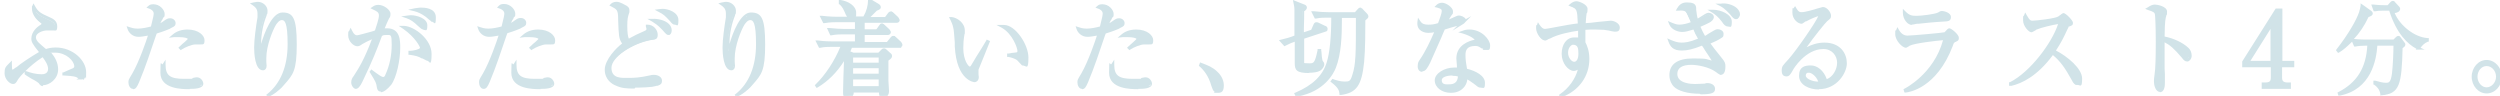 <?xml version="1.0" encoding="UTF-8"?>
<svg id="_レイヤー_2" xmlns="http://www.w3.org/2000/svg" version="1.1" viewBox="0 0 821.4 31.5">
  <!-- Generator: Adobe Illustrator 29.1.0, SVG Export Plug-In . SVG Version: 2.1.0 Build 142)  -->
  <defs>
    <style>
      .st0 {
        fill: #d1e3e8;
      }
    </style>
  </defs>
  <g id="hoto">
    <g>
      <path class="st0" d="M26.9,25.7s-.7-.2-1.5-.6c-1.2-.5-3.3-.6-4.4-.6h0c.5-.3,2.9-1.3,3.3-1.5.4-.2.6-.5.6-1,0-2-2.8-5-6.7-5s-1.8.2-2.2.3c1.2,1.3,2.6,3.3,2.6,5.7s-2.6,4.7-4.5,4.7-.4,0-1.1-.8c-.3-.4-1.4-1-1.6-1.1-1.1-.5-2.1-1.2-2.8-1.7h0c1.4.3,3.2.8,5.1.8s2.6-1.3,2.6-2.3c0-1.8-1.7-3.8-2.2-4.4-4,2.3-8.1,6.8-8.8,7.9-.5.9-.6,1.1-1.1,1.1-.9,0-2.3-1.5-2.3-3s.2-1.8,1.3-2.9c0,1.8.2,2.3.7,2.3s.8-.4,1.6-1c1.2-1,5.2-3.7,7.9-5.1-2.5-3-2.7-3.6-2.7-4.6,0-1.9,1.5-3.2,2.2-3.7.7-.4,1.1-.7,1.1-1s-.5-.7-.8-1c-1.2-.9-2.3-2.4-2.3-3.9s0-.5,0-.7c1.2,2.2,2.3,2.6,5.1,3.9.9.4,2.2,1,2.2,2.4s-.3.9-.8.9-1.7-.2-2-.2c-1.6,0-4.1,1.1-4.1,2.7s1.3,2.4,3.7,4.5c.6-.2,1.7-.6,3.3-.6,5.3,0,9.5,3.9,9.5,7.6s-.4,2-1,2h0Z"/>
      <path class="st0" d="M14.1,28.3c-.6,0-.8-.2-1.4-1-.2-.2-.8-.6-1.5-1-.9-.4-1.7-1-2.4-1.4l-.7-.5v-.8c-1.2,1.2-2.1,2.3-2.3,2.7-.5.9-.8,1.3-1.5,1.3-1.2,0-2.8-1.7-2.8-3.5s.3-2.1,1.5-3.3l.9-.9v1.2c0,1.4.1,1.7.2,1.8.2,0,.7-.5,1.2-.8h.1c1.2-1.1,4.8-3.5,7.4-5-2.2-2.7-2.5-3.4-2.5-4.4,0-2.4,2.1-3.9,2.5-4.2.3-.2.8-.5.9-.7,0,0-.4-.4-.6-.5-1.2-.9-2.6-2.6-2.6-4.4s0-.6.1-.9l.4-.9.5.9c1.1,2,2,2.4,4.9,3.7.9.4,2.4,1.1,2.4,2.9s-.5,1.4-1.3,1.4-.6,0-1.1,0c-.4,0-.8,0-1,0-1.4,0-3.6.9-3.6,2.2s1.2,2.1,3.3,3.9c.6-.2,1.7-.5,3.2-.5,5.7,0,10,4.3,10,8.1s-.1,1.2-.4,1.7h.1s-.2.2-.2.2c-.2.3-.6.5-1,.5h-1.7l.7-.4c-.2,0-.4-.2-.6-.3-1.1-.5-3.2-.5-4.2-.6h-.5v-1h.3c1-.5,3-1.3,3.2-1.4.3-.2.4-.3.4-.6,0-1.8-2.7-4.5-6.2-4.5s-.9,0-1.3.1c1.1,1.3,2.2,3.2,2.2,5.4,0,3.2-2.9,5.2-5,5.2ZM11.2,25.2c.1,0,.3.1.4.2.5.3,1.4.8,1.8,1.2.1.2.5.6.6.6h0c1.7,0,4.1-1.6,4.1-4.2s-1.4-4.2-2.5-5.4l-.4-.4h-.2c0,0-.3-.2-.3-.2-1.6-1.4-2.8-2.4-3.3-3.3.2.6.9,1.5,2.5,3.4l.3.4h0s.3.3.3.3c.7.8,2.3,2.8,2.3,4.8s-1.1,2.8-3.1,2.8-1.7,0-2.5-.2ZM2.9,22.8c-.3.6-.4,1.2-.4,1.4,0,1.3,1.2,2.5,1.8,2.5s.2,0,.6-.8c.7-1.2,4.2-5,7.9-7.5-2.6,1.5-5.9,3.7-6.9,4.6h-.1c-.8.8-1.3,1.1-1.8,1.1-.8,0-1.1-.6-1.2-1.3ZM23.1,24.1c.9,0,1.8.2,2.5.5.6.3,1.1.5,1.4.5.2-.2.4-.7.4-1.4,0-2.8-2.8-5.9-6.6-6.9,2.8,1,4.7,3.3,4.7,5.1s-.3,1.1-.8,1.5c-.2.1-.8.4-1.5.6ZM8.3,23.4h.4c1.3.5,3.1,1,5,1s2.1-1.2,2.1-1.8c0-1.4-1.2-3-1.8-3.8-2.1,1.3-4.2,3.1-5.7,4.6ZM11.7,4.2c.4,1,1.2,1.9,1.9,2.5.4.3,1,.8,1,1.4s-.6,1-1.3,1.4c0,0,0,0,0,0,.8-.3,1.6-.5,2.3-.5s.6,0,1.1,0c.4,0,.8,0,1,0s.3,0,.3-.4c0-1.1-.8-1.5-1.9-2-2.1-.9-3.3-1.5-4.3-2.6Z"/>
    </g>
    <g>
      <path class="st0" d="M56.2,8.5c-2.5,1.2-4.8,2-5.1,2-1.8,5.5-3.6,10.9-5.8,16.2-.7,1.7-1,2-1.6,2s-1-1-1-1.6,0-.6,1.2-2.8c2.3-4.1,4.7-11.1,5.3-12.9,0-.3.1-.3.2-.5-1.3.3-2.6.5-3.9.5s-2.8-1.1-3.1-2.2c.7.2,1.5.5,2.9.5s3.6-.5,4.7-.8c.9-3.3,1-4.1,1-4.7,0-1.4-1.7-2-1.9-2.1.3-.3.6-.5,1.4-.5,1.9,0,3.2,1.7,3.2,2.7s-.1.6-.6,1.4c-.3.6-.6,1.1-1.1,2.6.9-.4,1.6-.7,2.3-1.2,1-.7,1.2-.8,1.8-.8s1.3.6,1.3,1.1,0,.6-1,1.1h0ZM62.3,28.8c-3.5,0-9.1-.4-9.1-4.9s0-1.5.7-2.6c0,4.2,2.2,5.1,6.5,5.1s2.1,0,3-.3c.9-.2,1.1-.2,1.3-.2,1,0,1.6,1,1.6,1.6,0,1.2-2.9,1.2-4,1.2ZM65.6,14.3c-.2,0-1.4-.1-1.6-.1-1.4,0-3.7,1.1-4.6,1.7l-.2-.2c.3-.3,1.5-1.4,1.8-1.6.9-.9,1-1,1-1.3,0-1-3-1-3.4-1-.7,0-1.3,0-1.7,0,1.5-1.3,3.3-1.5,4.5-1.5,3.4,0,5.1,1.8,5.1,3s-.2.9-.9.9Z"/>
      <path class="st0" d="M62.3,29.3c-2.4,0-9.6,0-9.6-5.4s.3-2.1.8-2.9l.9-1.4v1.7c0,3.5,1.5,4.6,6,4.6s2.1,0,3-.3c.9-.2,1.1-.2,1.3-.2,1.3,0,2.1,1.3,2.1,2.1,0,1.7-3.1,1.7-4.5,1.7ZM53.7,23.6c0,.1,0,.2,0,.3,0,3,2.7,4.4,8.6,4.4s3.5-.6,3.5-.7c0-.4-.4-1.1-1.1-1.1s-.3,0-1.2.2c-.9.2-1.6.3-3.1.3-3.4,0-5.8-.6-6.6-3.3ZM43.7,29.2c-1,0-1.5-1.2-1.5-2.1s0-.8,1.3-3c2.3-4,4.6-10.8,5.1-12.4-1.2.2-2.2.4-3.1.4-1.9,0-3.2-1.3-3.6-2.6l-.3-.9.9.3c.6.2,1.4.5,2.8.5s3.2-.4,4.3-.7c.8-3.1.9-3.8.9-4.3,0-.9-1.1-1.5-1.6-1.6l-.8-.3.6-.5c.4-.4.8-.6,1.7-.6,2.2,0,3.7,1.9,3.7,3.2s-.2.7-.6,1.4v.2c-.3.4-.5.7-.8,1.4.4-.2.7-.4,1.1-.7,1-.7,1.3-.9,2.1-.9,1.1,0,1.8.8,1.8,1.6s-.4,1.1-1.3,1.5l-.7.4h0c-1.9.8-3.5,1.3-4.2,1.5l-.3.8c-1.7,5-3.4,10.2-5.5,15.2-.7,1.6-1.1,2.3-2,2.3ZM50,10.3l-.2.8c0,.1,0,.2-.1.3v.2c-.2.3-2.8,8.4-5.4,13-1.2,2-1.2,2.1-1.2,2.5s.3,1.1.5,1.1.4,0,1.1-1.7c2.1-4.9,3.8-10.1,5.5-15.1l.4-1.3h.3c.2-.1,2.6-.9,5-2l.5-.3c.2-.2.2-.3.2-.3,0-.3-.2-.6-.8-.6s-.5,0-1.5.7c-.8.5-1.5.9-2.4,1.3l-1,.4.4-1.1c.6-1.6.8-2.1,1.2-2.7v-.2c.5-.6.5-.8.5-.9,0-.7-1.2-2.2-2.7-2.2s-.2,0-.2,0c.6.4,1.3,1.1,1.3,2.1s0,1.4-1,4.8v.3c0,0-.3,0-.3,0-1.2.3-2.9.8-4.8.8s-1.4,0-1.9-.2c.5.5,1.2.9,2.1.9s2.3-.2,3.8-.5l.8-.2ZM59.4,16.5l-.8-.8.4-.4c.3-.3,1.6-1.5,1.8-1.6l.2-.2c.4-.3.6-.6.7-.7-.1-.3-1.2-.6-2.9-.6s-1.2,0-1.6,0l-1.7.2,1.3-1.1c1.2-1,2.8-1.6,4.8-1.6,3.7,0,5.6,2,5.6,3.5s-.4,1.4-1.4,1.4-.5,0-.9,0c-.3,0-.6,0-.7,0-1.2,0-3.5,1-4.4,1.6l-.3.2ZM58.9,11.3c1.5,0,3.6.3,3.6,1.5s-.2.7-.9,1.4c.8-.3,1.7-.6,2.4-.6s.4,0,.8,0c.3,0,.7,0,.8,0s.4,0,.4-.4c0-.9-1.5-2.5-4.6-2.5s-1.7.1-2.5.4Z"/>
    </g>
    <g>
      <path class="st0" d="M92.6,28.5c-1,1-2.9,2.6-4.4,3v-.2c5.3-4.2,6.8-10.8,6.8-16.8s-.1-8.4-2.4-8.4-2.1,1.4-2.4,1.8c-1.2,2-3.3,7.1-3.3,11.2s.2,2.1.2,2.4-.1,1-.7,1c-1.8,0-2.4-4-2.4-7s.7-7,1.1-9.8c0-.2.1-.8.1-1.3,0-1.8-1.1-2.6-1.8-3.1.3,0,.8-.2,1.4-.2,1.4,0,2.7,1.3,2.7,2.4s-.2,1-.4,1.5c-1,2.4-1.7,5.9-1.7,9.1s0,2.4.3,2.4.2-.2.3-.3c.7-2.8,3.3-11.4,7-11.4s4.2,6.6,4.2,10c0,6.2-1.3,10.3-4.7,13.7h0Z"/>
      <path class="st0" d="M87.9,32l-.4-.9.3-.2c4.4-3.5,6.7-9.1,6.7-16.4s-1-7.9-1.9-7.9-1.6,1.1-1.9,1.5h0c-1.1,1.8-3.2,6.9-3.2,11s0,.7,0,1.2c0,.5.1,1.1.1,1.3,0,.9-.5,1.5-1.2,1.5-2.7,0-2.9-5.8-2.9-7.5,0-2.6.6-6.9,1.1-9.9h0s0-.2,0-.4c0-.3,0-.6,0-.9,0-1.6-.9-2.2-1.6-2.7l-.9-.6,1.2-.3c.3,0,.8-.2,1.4-.2,1.7,0,3.2,1.4,3.2,2.9s-.2,1-.3,1.4v.2c-1.1,2.7-1.8,6-1.8,8.9s0,.3,0,.4c1-3.4,3.5-10.3,7-10.3s4.7,1.8,4.7,10.5-1.2,9.9-4.1,13.2h0l-.8.9c-.4.4-2.8,2.7-4.6,3.1h-.4ZM92.6,5.6c2,0,2.9,3,2.9,8.9s-1.6,11.2-4.7,14.9c.1-.1.3-.2.4-.4h0l.9-.9c3.3-3.3,4.6-7.1,4.6-13.3s-.5-9.5-3.7-9.5-1,.2-1.5.6c.3-.2.7-.3,1.1-.3ZM84.6,1.6c.6.6,1.1,1.4,1.1,2.8s0,.7,0,1c0,.1,0,.2,0,.3-.3,1.8-1.1,7-1.1,9.8s.8,6.5,1.9,6.5.2-.3.2-.5,0-.7,0-1.2c0-.5-.1-1.1-.1-1.3,0-1.7.3-3.6.8-5.3-.3.9-.6,1.8-.7,2.6,0,.5-.3.7-.7.7-.6,0-.8-.6-.8-2.9s.7-6.4,1.8-9.2v-.2c.2-.4.3-.7.3-1.1,0-.9-1-1.9-2.2-1.9s-.2,0-.2,0Z"/>
    </g>
    <g>
      <path class="st0" d="M128.2,27.4c-.8,1.1-2.1,2.2-3,2.2s-.8-.5-.9-1.1c-.2-1.4-.3-1.7-2.3-4.9h0c2.7,1.9,3.3,2.2,3.8,2.2s1-.4,1.2-1c1.5-3.1,2.2-6.6,2.2-10.1s0-3.7-2.1-3.7-1.4.2-2,.3c-1.8,4.7-3,7.8-6.5,15.2-.4.9-1.1,2.2-1.8,2.2s-1-.8-1-1.6.3-1.3.7-1.9c2-3.1,3.7-5.8,6.5-13.3-1.2.5-3.2,1.4-4.3,2.2-.5.3-.8.6-1.3.6-.9,0-2.5-1.4-2.5-3.1s.2-1,.4-1.4c.6,1.2,1.2,1.8,2.1,1.8s5.3-1.4,6.3-1.7c.5-1.4,1.4-4.1,1.4-5.3s-1.8-2.2-2.2-2.4c.4-.2.7-.5,1.6-.5,1.6,0,3.5,1.6,3.5,2.4s-.3,1-.5,1.4c-.7,1.4-1.2,2.6-1.8,4,.6-.1,1.1-.2,1.7-.2,3.6,0,3.8,3.2,3.8,5.9,0,4-1.2,9.7-2.9,11.9h0ZM140.6,19.5c-.3,0-1.5-.7-1.7-.9-1.3-.6-2.1-.9-4.2-1.2v-.3c.5,0,3.8-.3,3.8-1.5s-1.4-3.7-5.8-6.6c3.1.1,8.6,4.1,8.6,8.6s0,1.8-.8,1.8ZM139.1,9.2c-.3,0-.7-.4-1.5-1.1-1.2-1.1-2.4-2.1-3.8-2.5.4,0,.7-.1,1.2-.1,1.6,0,4.9.8,4.9,2.8s-.3,1-.8,1ZM142.1,6.5c-.4,0-1.8-1.4-2.1-1.6-1.1-.8-2.3-1.5-3.6-1.8.5,0,1.1-.2,1.9-.2s4.4.1,4.4,2.7-.2,1-.7,1h0Z"/>
      <path class="st0" d="M125.2,30.1c-1.2,0-1.3-1-1.4-1.5-.2-1.3-.2-1.5-2.2-4.7l-.2-.3.6-.8.4.3c2.4,1.8,3.1,2.2,3.5,2.2s.6-.4.7-.7c1.4-3,2.1-6.4,2.1-9.9s-.3-3.2-1.6-3.2-1.1.1-1.6.3c-1.8,4.8-3,7.9-6.4,15-.8,1.7-1.5,2.4-2.2,2.4s-1.5-1.1-1.5-2.1.4-1.6.8-2.1c1.8-2.8,3.4-5.3,6-12.1-1,.4-2.3,1.1-3.2,1.6-.5.4-1,.7-1.6.7-1.2,0-3-1.6-3-3.6s.2-1,.3-1.4l.5-1.1.5,1c.6,1.3,1.2,1.5,1.6,1.5s3.2-.8,4.7-1.2c.5-.1.9-.3,1.2-.4.4-1.2,1.3-3.8,1.3-4.9s-.7-1.4-2-2l-.8-.4.9-.6c.3-.2.8-.5,1.7-.5,1.9,0,4,1.7,4,2.9s-.3,1.2-.5,1.6c-.5,1.1-1,2.1-1.4,3.2.3,0,.6,0,.8,0,4.3,0,4.3,4.1,4.3,6.4,0,4-1.2,9.8-3,12.2l-.2.2c-.9,1.1-2.2,2.2-3.2,2.2ZM123.5,25.1c1,1.6,1.1,2.1,1.2,3.2.1.7.2.7.4.7.6,0,1.7-.9,2.6-2l.2-.2c1.6-2.3,2.7-7.7,2.7-11.4s-.2-5.4-3.3-5.4-1,0-1.5.2l-.9.2.4-1c.6-1.4,1.1-2.6,1.8-4,.2-.3.4-.8.4-1.2s-1.6-1.9-3-1.9-.3,0-.5,0c1.1.7,1.7,1.5,1.7,2.4s-.8,3.5-1.4,5.5v.3c0,0-.3,0-.3,0-.3,0-.8.2-1.5.4-2.5.7-4.4,1.3-5,1.3s-1.4-.3-1.9-1.1c0,0,0,.1,0,.2,0,1.5,1.5,2.6,2,2.6s.5-.2,1-.5c1.3-.9,3.7-1.9,4.5-2.2l1.1-.4-.4,1.1c-2.9,7.7-4.6,10.3-6.5,13.4-.4.6-.6,1-.6,1.6s.3,1.1.5,1.1.6-.3,1.3-1.9c3.5-7.5,4.8-10.7,6.4-15.2v-.2c0,0,.3,0,.3,0,.7-.2,1.4-.3,2.1-.3,2.6,0,2.6,2.8,2.6,4.2,0,3.7-.7,7.2-2.2,10.3-.3.8-.9,1.3-1.6,1.3s-1-.2-2.4-1.1ZM140.6,20c-.3,0-.7-.2-1.8-.8h-.2c-1.2-.7-2-.9-4-1.2h-.4v-1.3h.5c1,0,3.3-.5,3.3-1,0-.3-1.5-3.4-5.5-6.2l-1.5-1h1.8c3.5.2,9,4.5,9,9.2s-.8,2.3-1.3,2.3ZM140.6,19v.5-.5s0,0,0,0ZM137,17.3c.8.2,1.4.5,2.2.8h.2c.8.6,1.1.8,1.3.8,0,0,.2-.4.2-1.3,0-3.2-3-6.3-5.8-7.5,2.9,2.6,4,5.1,4,5.5,0,.9-1,1.4-2.1,1.7ZM139.1,9.7c-.5,0-.9-.4-1.8-1.2-1.3-1.3-2.5-2.1-3.7-2.5l-1.8-.6,2.1-.3c.3,0,.6-.1,1.1-.1,1.9,0,5.4,1,5.4,3.3s-.5,1.5-1.3,1.5ZM135.7,5.9c.7.5,1.5,1.1,2.2,1.8.5.5,1,.9,1.2,1,.2,0,.3-.4.3-.5,0-1.3-2.1-2-3.7-2.2ZM142.1,7.1h-.5v-.2c-.4-.2-.8-.6-1.5-1.2-.2-.1-.3-.3-.4-.3-1.1-.8-2.3-1.4-3.5-1.7l-2.1-.5,2.3-.5c.5,0,1-.2,1.9-.2s4.9,0,4.9,3.2-.5,1.5-1.2,1.5ZM138.5,3.4c.6.3,1.2.7,1.8,1.1,0,0,.2.2.4.4.3.3,1.1,1,1.4,1.1,0,0,.1-.3.1-.4,0-1.9-2.9-2.2-3.7-2.2Z"/>
    </g>
    <g>
      <path class="st0" d="M171.4,8.5c-2.5,1.2-4.8,2-5.1,2-1.8,5.5-3.6,10.9-5.8,16.2-.7,1.7-1,2-1.6,2s-1-1-1-1.6,0-.6,1.2-2.8c2.3-4.1,4.7-11.1,5.3-12.9,0-.3.1-.3.2-.5-1.3.3-2.6.5-3.9.5s-2.8-1.1-3.1-2.2c.7.2,1.5.5,2.9.5s3.6-.5,4.7-.8c.9-3.3,1-4.1,1-4.7,0-1.4-1.7-2-1.9-2.1.3-.3.6-.5,1.4-.5,1.9,0,3.2,1.7,3.2,2.7s-.1.6-.6,1.4c-.3.6-.6,1.1-1.1,2.6.9-.4,1.6-.7,2.3-1.2,1-.7,1.2-.8,1.8-.8s1.3.6,1.3,1.1,0,.6-1,1.1h0ZM177.6,28.8c-3.5,0-9.1-.4-9.1-4.9s0-1.5.7-2.6c0,4.2,2.2,5.1,6.5,5.1s2.1,0,3-.3c.9-.2,1.1-.2,1.3-.2,1,0,1.6,1,1.6,1.6,0,1.2-2.9,1.2-4,1.2ZM180.9,14.3c-.2,0-1.4-.1-1.6-.1-1.4,0-3.7,1.1-4.6,1.7l-.2-.2c.3-.3,1.5-1.4,1.8-1.6.9-.9,1-1,1-1.3,0-1-3-1-3.4-1-.7,0-1.3,0-1.7,0,1.5-1.3,3.3-1.5,4.5-1.5,3.4,0,5.1,1.8,5.1,3s-.2.9-.9.9Z"/>
      <path class="st0" d="M177.6,29.3c-2.4,0-9.6,0-9.6-5.4s.3-2.1.8-2.9l.9-1.4v1.7c0,3.5,1.5,4.6,6,4.6s2.1,0,3-.3c.9-.2,1.1-.2,1.3-.2,1.3,0,2.1,1.3,2.1,2.1,0,1.7-3.1,1.7-4.5,1.7ZM169,23.6c0,.1,0,.2,0,.3,0,3,2.7,4.4,8.6,4.4s3.5-.6,3.5-.7c0-.4-.4-1.1-1.1-1.1s-.3,0-1.2.2c-.9.2-1.6.3-3.1.3-3.4,0-5.8-.6-6.6-3.3ZM158.9,29.2c-1,0-1.5-1.2-1.5-2.1s0-.8,1.3-3c2.3-4,4.6-10.8,5.1-12.4-1.2.2-2.2.4-3.1.4-1.9,0-3.2-1.3-3.6-2.6l-.3-.9.9.3c.6.2,1.4.5,2.8.5s3.2-.4,4.3-.7c.8-3.1.9-3.8.9-4.3,0-.9-1.1-1.5-1.6-1.6l-.8-.3.6-.6c.4-.4.8-.6,1.7-.6,2.2,0,3.7,1.9,3.7,3.2s-.2.7-.6,1.4v.2c-.3.4-.5.7-.8,1.4.4-.2.7-.4,1.1-.7,1-.7,1.3-.9,2.1-.9,1.1,0,1.8.8,1.8,1.6s-.4,1.1-1.3,1.5l-.7.4h0c-1.9.8-3.5,1.3-4.2,1.5l-.3.8c-1.7,5-3.4,10.2-5.5,15.2-.7,1.6-1.1,2.3-2,2.3ZM165.2,10.3l-.2.8c0,.1,0,.2-.1.3v.2c-.2.3-2.8,8.4-5.4,13-1.2,2-1.2,2.1-1.2,2.5s.3,1.1.5,1.1.4,0,1.1-1.7c2.1-4.9,3.8-10.1,5.5-15.1l.4-1.3h.3c.2-.1,2.6-.9,5-2l.5-.3c.2-.2.2-.3.2-.3,0-.3-.2-.6-.8-.6s-.5,0-1.5.7c-.7.5-1.5.9-2.4,1.3l-1,.4.4-1.1c.6-1.6.8-2.1,1.2-2.7v-.2c.5-.6.5-.8.5-.9,0-.7-1.2-2.2-2.7-2.2s-.2,0-.2,0c.6.4,1.3,1.1,1.3,2.1s0,1.4-1,4.8v.3c0,0-.3,0-.3,0-1.2.3-2.9.8-4.8.8s-1.4,0-1.9-.2c.5.5,1.2.9,2.1.9s2.3-.2,3.8-.5l.8-.2ZM174.6,16.5l-.8-.8.4-.4c.3-.3,1.6-1.5,1.8-1.6l.2-.2c.4-.3.6-.6.7-.7-.1-.3-1.2-.6-2.9-.6s-1.2,0-1.6,0l-1.7.2,1.3-1.1c1.2-1,2.8-1.6,4.8-1.6,3.7,0,5.6,2,5.6,3.5s-.4,1.4-1.4,1.4-.5,0-.9,0c-.3,0-.6,0-.7,0-1.2,0-3.5,1-4.4,1.6l-.3.2ZM174.2,11.3c1.5,0,3.6.3,3.6,1.5s-.2.7-.9,1.4c.8-.3,1.7-.6,2.4-.6s.4,0,.8,0c.3,0,.7,0,.8,0s.4,0,.4-.4c0-.9-1.5-2.5-4.6-2.5s-1.7.1-2.5.4Z"/>
    </g>
    <g>
      <path class="st0" d="M215.7,28c-1.3.6-6,.6-7.2.6-2.7,0-4.3-.2-6-.9-1.5-.6-3.3-2.1-3.3-4.7,0-4.2,4.1-7.2,5.9-8.5-1.3-1.8-1.3-2.4-1.5-8,0-3.5-.6-3.7-2.5-4.7.4-.4,1.1-.6,1.7-.6s2.2.8,2.9,1.3c.6.4.7.6.7,1.1s0,.7-.1.8c-.4,1.2-.6,1.9-.6,4.3s.4,4.2.8,5c2.4-1.4,3.2-1.8,5.9-2.9.4-.2.6-.4.6-.8s-.2-.7-.2-1c1.8,0,2.9,1.5,2.9,2.8s-.2,1-2,1.3c-5.6,1-13.2,5.5-13.2,9.6s4.2,3.8,6,3.8,3.9-.1,7.1-.8c.8-.2,1-.2,1.4-.2.9,0,2.1.4,2.1,1.4s-.4.8-1,1.2h0ZM219.7,11c-.4,0-.6-.2-2-1.7s-2.4-2.1-3.3-2.6c2,0,5.8.9,5.8,3.3s-.2,1-.6,1h0ZM221.7,7.6c-.3,0-.4,0-1.4-1.1-1.6-1.7-2-2.1-3.7-3,.4,0,.7,0,1.1,0,1.6,0,4.7,1,4.7,3.2s-.3,1-.7,1Z"/>
      <path class="st0" d="M208.5,29.1c-2.7,0-4.3-.1-6.2-1-1.1-.4-3.6-1.9-3.6-5.2s3.9-7.3,5.7-8.6c-1.1-1.6-1.1-2.6-1.3-7.7v-.2c0-3.2-.4-3.3-2.3-4.3l-.6-.3.5-.5c.7-.7,1.6-.7,2-.7,1,0,2.6,1,3.2,1.3.7.5.9.8.9,1.5s0,.7-.1.9c-.4,1.2-.6,1.9-.6,4.2s.2,3.5.5,4.2c2-1.1,2.8-1.5,5.1-2.5l.4-.2c.2-.1.3-.2.3-.4s0-.3-.1-.5c0-.1,0-.2-.1-.4v-.6c-.1,0,.5,0,.5,0,2.1,0,3.4,1.8,3.4,3.3s-.6,1.5-2.4,1.8c-5.8,1.1-12.8,5.5-12.8,9.1s3.4,3.3,5.5,3.3,3.9-.1,7-.8c.7-.2,1-.2,1.5-.2,1.3,0,2.6.7,2.6,1.9s-.6,1.3-1.3,1.6h-.2c-1.6.7-6.7.7-7.3.7ZM202.1,1.8c1.5.8,1.9,1.6,2,4.7v.2c.1,5.5.1,5.9,1.4,7.5l.3.4-.4.3c-1.4,1-5.6,4-5.6,8.1s1.9,3.8,3,4.2c1.7.8,3.2.9,5.8.9s6-.2,7-.6h.1c.6-.4.6-.5.6-.7,0-.6-.9-.9-1.6-.9s-.5,0-1.3.2c-3.2.7-6.5.8-7.2.8-4.1,0-6.5-1.6-6.5-4.3,0-4.6,8.2-9.1,13.6-10.1q1.6-.3,1.6-.8c0-.9-.6-1.8-1.7-2.2,0,.1,0,.2,0,.3,0,.8-.5,1.1-.9,1.3l-.4.2c-2.4,1.1-3.2,1.4-5.5,2.8l-.5.3-.2-.5c-.3-.7-.8-2-.8-5.2s.2-3.3.6-4.5c0-.1.1-.4.1-.7s0-.4-.5-.7c-.7-.5-2-1.2-2.6-1.2s-.4,0-.6,0ZM219.7,11.5h0c-.6,0-.8-.2-2.1-1.7l-.2-.2c-1.3-1.4-2.2-1.9-3.1-2.5l-1.6-.9h1.7c1.4-.1,4,.3,5.4,1.7.6.6.9,1.3.9,2.1s-.4,1.5-1.1,1.5h0ZM216.5,7.4c.5.4,1,.9,1.7,1.6l.2.2c1.1,1.2,1.2,1.3,1.4,1.3,0,0,.1-.2.1-.5,0-.5-.2-.9-.6-1.3-.7-.6-1.7-1-2.7-1.3ZM221.7,8.1c-.5,0-.8-.2-1.7-1.3-1.6-1.7-2-2.1-3.6-2.9l-1.3-.7,1.5-.2c.4,0,.7-.1,1.1-.1,1.8,0,5.2,1.1,5.2,3.7s-.5,1.5-1.2,1.5ZM218.4,3.9c.7.5,1.3,1.1,2.3,2.2.3.3.8.9,1,.9h0c0,0,.2-.2.2-.5,0-1.5-2-2.4-3.5-2.6Z"/>
    </g>
    <g>
      <path class="st0" d="M246.5,28.5c-1,1-2.9,2.6-4.4,3v-.2c5.3-4.2,6.8-10.8,6.8-16.8s-.1-8.4-2.4-8.4-2.1,1.4-2.4,1.8c-1.2,2-3.3,7.1-3.3,11.2s.2,2.1.2,2.4-.1,1-.7,1c-1.8,0-2.4-4-2.4-7s.7-7,1.1-9.8c0-.2.1-.8.1-1.3,0-1.8-1.1-2.6-1.8-3.1.3,0,.8-.2,1.4-.2,1.4,0,2.7,1.3,2.7,2.4s-.2,1-.4,1.5c-1,2.4-1.7,5.9-1.7,9.1s0,2.4.3,2.4.2-.2.3-.3c.7-2.8,3.3-11.4,7-11.4s4.2,6.6,4.2,10c0,6.2-1.3,10.3-4.7,13.7h0Z"/>
      <path class="st0" d="M241.8,32l-.4-.9.3-.2c4.4-3.5,6.7-9.1,6.7-16.4s-1-7.9-1.9-7.9-1.6,1.1-1.9,1.5h0c-1.1,1.8-3.2,6.9-3.2,11s0,.7,0,1.2c0,.5.1,1.1.1,1.3,0,.9-.5,1.5-1.2,1.5-2.7,0-2.9-5.8-2.9-7.5,0-2.6.6-6.9,1.1-9.9h0s0-.2,0-.4c0-.3,0-.6,0-.9,0-1.6-.9-2.2-1.6-2.7l-.9-.6,1.2-.3c.3,0,.8-.2,1.4-.2,1.7,0,3.2,1.4,3.2,2.9s-.2,1-.3,1.4v.2c-1.1,2.7-1.8,6-1.8,8.9s0,.3,0,.4c1-3.4,3.5-10.3,7-10.3s4.7,1.8,4.7,10.5-1.2,9.9-4.1,13.2h0l-.8.9c-.4.4-2.8,2.7-4.6,3.1h-.4ZM246.5,5.6c2,0,2.9,3,2.9,8.9s-1.6,11.2-4.7,14.9c.1-.1.3-.2.4-.4h0l.9-.9c3.3-3.3,4.6-7.1,4.6-13.3s-.5-9.5-3.7-9.5-1,.2-1.5.6c.3-.2.7-.3,1.1-.3ZM238.5,1.6c.6.6,1.1,1.4,1.1,2.8s0,.7,0,1c0,.1,0,.2,0,.3-.5,3.1-1.1,7.3-1.1,9.8,0,3.8.8,6.5,1.9,6.5s.2-.4.2-.5c0-.2,0-.7,0-1.2,0-.5-.1-1.1-.1-1.3,0-1.7.3-3.6.8-5.3-.3.9-.6,1.8-.7,2.6,0,.5-.3.7-.7.7-.6,0-.8-.6-.8-2.9s.7-6.4,1.8-9.2v-.2c.2-.4.3-.7.3-1.1,0-.9-1-1.9-2.2-1.9s-.2,0-.2,0Z"/>
    </g>
    <g>
      <path class="st0" d="M295.4,14.9h-15.9c-.2.5-.4,1-.9,2l1.6.7h8.5l.9-1c.2-.2.4-.4.6-.4s.3,0,.6.3l1.2,1c.2.2.4.4.4.6,0,.3-.4.7-1.2,1.2v5.1c0,1.7.2,5,.2,5.2,0,1.2-.6,1.7-1.5,1.7s-.8-.6-.8-1.7h-9.4c0,.6.1,1.8-1.6,1.8s-.7-.2-.7-.7.4-10.4.3-12.3c-2.4,4.1-5.5,7.6-9.3,9.9v-.2c3.1-3.2,6.4-8,8.4-13.2h-3.8c-.8,0-2.2,0-3.6.3l-.6-1.4c2.1.2,4.3.2,4.7.2h7.9v-3.3h-4.7c-.6,0-2.1,0-3.6.3l-.6-1.4c1.9.2,3.8.2,4.7.2h4.2v-3.2h-7c-.4,0-2.1,0-3.6.3l-.6-1.4c2.1.2,4.2.2,4.7.2h9.1c1.1-1.8,1.7-3.8,1.8-5.9l2.8,1.7c.3.2.5.3.5.6s-.3.4-1.1.6c-.5.5-2.1,2.1-3.2,3h6.4l1.1-1.5c.2-.2.3-.4.5-.4s.3,0,.6.3l1.6,1.5s.3.4.3.5c0,.3-.3.4-.5.4h-11v3.2h4.5l1.1-1.5c.2-.3.3-.4.5-.4s.5.3.6.3l1.6,1.5c.3.3.3.4.3.5,0,.3-.3.4-.5.4h-8.1v3.3h8.1l1.3-1.6c.2-.2.3-.4.5-.4.2,0,.3,0,.6.4l1.6,1.5s.3.3.3.5c0,.3-.3.4-.5.4v.2ZM279.5,5.5c-.8,0-1-.4-1.6-2-.7-1.8-1.5-2.4-1.9-2.7v-.3c2.4.3,4.7,1.7,4.7,3.6s-.7,1.4-1.2,1.4ZM289.1,18.4h-9.4v2.7h9.4v-2.7ZM289.1,21.9h-9.4v2.8h9.4v-2.8ZM289.1,25.6h-9.4v3.2h9.4v-3.2Z"/>
      <path class="st0" d="M278.2,31.9c-.8,0-1.2-.4-1.2-1.2s0-.3,0-.9c0-1.9.2-6.9.3-9.7-2.4,3.8-5.3,6.6-8.6,8.6l-.4.2-.6-.9.3-.3c3.2-3.1,6.2-7.7,8.1-12.3h-3.1c-.8,0-2.2,0-3.5.3h-.4c0,0-1.2-2.4-1.2-2.4h.9c2,.3,4.2.3,4.7.3h7.4v-2.3h-4.2c-.6,0-2.1,0-3.5.3h-.4c0,0-1.1-2.4-1.1-2.4h.8c1.8.2,3.7.3,4.7.3h3.7v-2.2h-6.5c-1.7,0-2.9.2-3.5.3h-.4c0,0-1.2-2.4-1.2-2.4h.9c2.3.3,4.7.3,4.7.3h3.4c-.3-.4-.5-.9-.8-1.6-.7-1.7-1.5-2.3-1.7-2.5h-.2V0h.6c2.5.4,5.1,1.9,5.1,4.2s-.1.9-.3,1.2h2.7c1-1.7,1.5-3.6,1.5-5.4v-.8s3.5,2.1,3.5,2.1c.3.2.7.5.7,1.1s-.7.9-1.3,1.1c-.4.4-1.3,1.3-2.1,2.1h4.8l.9-1.2c.2-.3.5-.6.9-.6s.6.2.9.4l1.6,1.5c.3.4.5.7.5.9,0,.4-.3.9-1,.9h-10.5v2.2h3.8l1-1.4c.2-.3.4-.6.8-.6s.8.4.9.5l1.6,1.5c.3.3.5.6.5.9s-.3.9-1,.9h-7.6v2.3h7.3l1.3-1.6c.2-.2.4-.4.7-.4s.6.2.9.4l1.7,1.6c.2.2.5.6.5.9s-.1.6-.4.7v.3c0,0-16.2,0-16.2,0-.1.3-.3.7-.5,1.2l1,.4h8.2l.8-.8c.3-.3.5-.6,1-.6s.5.1.9.4l1.2,1.1c.3.2.6.5.6,1s-.3.9-1.2,1.5v6.6c.1,2,.2,3.3.2,3.4,0,1.3-.7,2.2-2,2.2s-.7-.1-.9-.3c-.3-.3-.4-.8-.4-1.4h-8.3c0,.4-.1.8-.4,1.2-.4.4-.9.6-1.7.6ZM278,30.8s0,0,.2,0c.3,0,.8,0,1-.3.2-.2.2-.6.1-1v-.3c0,0,0-11.5,0-11.5h.4l-1.4-.6v1c.1,1.5,0,7.3-.2,11.5,0,.5,0,.8,0,.8,0,.1,0,.2,0,.2h0ZM289.8,30.7s0,0,.2,0c.5,0,1-.1,1-1.2s0-1.8-.1-3.4v-1.8c0,0,0-5.4,0-5.4h.2c.7-.6.9-.9,1-.9h0s0,0-.2-.2l-1.2-1c0,0-.3-.2-.3-.2,0,0-.1.1-.2.2l-1,1h.6v11.2h0v.6c0,.4,0,.9,0,1h0ZM280.3,28.3h8.4v-2.2h-8.4v2.2ZM277.5,14.5l-.2.5c-1.5,3.8-3.7,7.7-6.2,10.8,2.4-2,4.5-4.6,6.3-7.7l.5-.9h0s.2-.5.2-.5c.4-.7.6-1.2.7-1.6l.2-.5h-1.6ZM280.3,24.2h8.4v-1.8h-8.4v1.8ZM280.3,20.6h8.4v-1.7h-8.4v1.7ZM269.6,14.4v.2c.5,0,.8-.1,1.2-.1-.4,0-.8,0-1.2,0ZM291.8,14.4h3v-.2s.4,0,.4,0c0,0,0,0,0,0l-1.6-1.5c0,0-.1-.1-.2-.2,0,0,0,0,0,0,0,0-.1.1-.2.2l-1.4,1.7ZM281.9,14.4h1.1V6.3h-1.1v8.1ZM273.2,10.2v.2c.5,0,.9-.1,1.3-.1-.4,0-.8,0-1.3,0ZM288.4,10.1h3s0,0,0,0l-1.6-1.5s-.1-.1-.2-.1c0,0,0,0,0,.1l-1.1,1.6ZM270.9,6.2v.2c.4,0,.8-.1,1.3-.1-.4,0-.8,0-1.3,0ZM291.3,6.1h3s0,0,0,0l-1.6-1.4s-.1,0-.2-.1c0,0,0,0-.1.2l-1.1,1.5ZM277.2,1.3c.4.5.8,1.1,1.2,2.1.7,1.6.8,1.7,1.2,1.7s.7-.2.7-.9c0-1.3-1.4-2.3-3-2.8ZM286.1.7c-.1,1.4-.5,2.8-1.1,4.1,1-.9,2.1-2,2.5-2.4h.1c0-.1.2-.2.2-.2.3,0,.5-.1.6-.2,0,0-.1,0-.2-.1l-2.1-1.2Z"/>
    </g>
    <g>
      <path class="st0" d="M321,23.1c0,.2,0,.3,0,.4,0,.3.2,1.6.2,1.8,0,.9-.5,1.2-1,1.2-1.1,0-5.5-1.7-6-11.3-.2-3.3-.3-5.5-.5-6.2-.3-1.2-.8-2.1-1.1-2.8,1.6,0,3.9,1.6,3.9,3.8s0,.4-.1,1.1c-.2,1.3-.4,2.9-.4,4.7,0,4.2,1.9,6.6,2.7,6.6s.7-.4.7-.6c1.4-2.3,3.7-5.9,5-8.1h.2c-.4,1.1-3.6,9.1-3.7,9.4h0ZM336.3,21c-.4,0-.5-.1-1.7-1.4-.8-.8-2.5-1.2-3.3-1.4v-.2c.4,0,2.5-.3,2.7-.3.4,0,.7-.4.7-.9,0-1.1-1.6-6-5.4-8.1.2,0,.3,0,.5,0,3.4,0,7.5,6.2,7.5,10.2s-.6,2.2-1.1,2.2h0Z"/>
      <path class="st0" d="M320.2,27c0,0-5.9-.3-6.5-11.8v-1.3c-.2-2.4-.3-4.2-.5-4.8-.2-1.1-.6-1.8-.9-2.5l-.5-1h.9c1.8.2,4.3,1.9,4.3,4.4s0,.5-.1,1.2c-.3,1.7-.4,3.2-.4,4.6,0,4,1.7,6.1,2.2,6.1,0,0,.2-.2.3-.3.5-.9,1.2-1.9,1.8-3,1.2-1.9,2.4-3.8,3.2-5.2l.2-.4,1.1.5-.2.5c-.4,1.1-3,7.4-3.6,8.9v.2c0,.1,0,.3,0,.3,0,.2,0,.6,0,.9,0,.5.1.8.1,1,0,1.2-.8,1.7-1.5,1.7ZM313.6,6.9c.2.5.5,1.2.7,2,.2.6.3,2.3.4,5v1.3c.6,9,4.5,10.8,5.6,10.8s.5,0,.5-.7c0-.1,0-.5-.1-.8,0-.3,0-.5,0-.7h-.2c0,0,.2-.8.2-.8,0-.3,1-2.8,2-5.1-.3.4-.5.9-.8,1.3-.7,1-1.3,2.1-1.8,2.9,0,.2-.5.8-1.2.8-1.3,0-3.2-2.8-3.2-7.1s.1-3.1.4-4.8c.1-.7.1-.8.1-1,0-1.5-1.2-2.6-2.5-3.1ZM336.3,21.5h-.5c-.3-.3-.7-.7-1.5-1.6-.7-.7-2.4-1.1-3-1.2h-.4v-1.1h.4c.2,0,.6-.1,1.1-.2.6,0,1.4-.2,1.6-.2.2,0,.3-.2.3-.4,0-1-1.6-5.7-5.2-7.7l-1.7-.9h2c0,0,0,0,.1,0,0,0,.2,0,.4,0,3.7,0,8,6.4,8,10.7s-.7,2.7-1.6,2.7ZM333.4,18.3c.6.2,1.1.5,1.5.9,1,1.1,1.2,1.2,1.3,1.2h0c.2-.2.5-.8.5-1.7,0-3.1-2.8-7.8-5.5-9.2,2.7,2.5,3.9,6.2,3.9,7.3s-.4,1.2-1.1,1.4c0,0-.3,0-.8.1Z"/>
    </g>
    <g>
      <path class="st0" d="M368,8.5c-2.5,1.2-4.8,2-5.1,2-1.8,5.5-3.6,10.9-5.8,16.2-.7,1.7-1,2-1.6,2s-1-1-1-1.6,0-.6,1.2-2.8c2.3-4.1,4.7-11.1,5.3-12.9,0-.3.1-.3.2-.5-1.3.3-2.6.5-3.9.5s-2.8-1.1-3.1-2.2c.7.2,1.5.5,2.9.5s3.6-.5,4.7-.8c.9-3.3,1-4.1,1-4.7,0-1.4-1.7-2-1.9-2.1.3-.3.6-.5,1.4-.5,1.9,0,3.2,1.7,3.2,2.7s-.1.6-.6,1.4c-.3.6-.6,1.1-1.1,2.6.9-.4,1.6-.7,2.3-1.2,1-.7,1.2-.8,1.8-.8s1.3.6,1.3,1.1,0,.6-1,1.1h0ZM374,28.8c-3.5,0-9.1-.4-9.1-4.9s0-1.5.7-2.6c0,4.2,2.2,5.1,6.5,5.1s2.1,0,3-.3c.9-.2,1.1-.2,1.3-.2,1,0,1.6,1,1.6,1.6,0,1.2-2.9,1.2-4,1.2ZM377.4,14.3c-.2,0-1.4-.1-1.6-.1-1.4,0-3.7,1.1-4.6,1.7l-.2-.2c.3-.3,1.5-1.4,1.8-1.6.9-.9,1-1,1-1.3,0-1-3-1-3.4-1-.7,0-1.3,0-1.7,0,1.5-1.3,3.3-1.5,4.5-1.5,3.4,0,5.1,1.8,5.1,3s-.2.9-.9.9Z"/>
      <path class="st0" d="M374,29.3c-2.4,0-9.6,0-9.6-5.4s.3-2.1.8-2.9l.9-1.4v1.7c0,3.5,1.5,4.6,6,4.6s2.1,0,3-.3c.9-.2,1.1-.2,1.3-.2,1.3,0,2.1,1.3,2.1,2.1,0,1.7-3.1,1.7-4.5,1.7ZM365.5,23.6c0,.1,0,.2,0,.3,0,3,2.7,4.4,8.6,4.4s3.5-.6,3.5-.7c0-.4-.4-1.1-1.1-1.1s-.3,0-1.2.2c-.9.2-1.6.3-3.1.3-3.4,0-5.8-.6-6.6-3.3ZM355.5,29.2c-1,0-1.5-1.2-1.5-2.1s0-.8,1.3-3c2.3-4,4.6-10.8,5.1-12.4-1.2.2-2.2.4-3.1.4-1.9,0-3.2-1.3-3.6-2.6l-.3-.9.9.3c.6.2,1.4.5,2.8.5s3.2-.4,4.3-.7c.8-3.1.9-3.8.9-4.3,0-.9-1.1-1.5-1.6-1.6l-.8-.3.6-.5c.4-.4.8-.6,1.7-.6,2.2,0,3.7,1.9,3.7,3.2s-.2.7-.6,1.4v.2c-.3.4-.5.7-.8,1.4.4-.2.7-.4,1.1-.7,1-.7,1.3-.9,2.1-.9,1.1,0,1.8.8,1.8,1.6s-.4,1.1-1.3,1.5l-.7.4h0c-1.9.8-3.5,1.3-4.2,1.5l-.3.8c-1.7,5-3.4,10.2-5.5,15.2-.7,1.6-1.1,2.3-2,2.3ZM361.8,10.3l-.2.8c0,.1,0,.2-.1.3v.2c-.2.3-2.8,8.4-5.4,13-1.2,2-1.2,2.1-1.2,2.5s.3,1.1.5,1.1.4,0,1.1-1.7c2.1-4.9,3.8-10.1,5.5-15.1l.4-1.3h.3c.2-.1,2.6-.9,5-2l.5-.2c.2-.2.2-.3.2-.3,0-.3-.2-.6-.8-.6s-.5,0-1.5.7c-.8.5-1.5.9-2.4,1.3l-1,.4.4-1.1c.6-1.6.8-2.1,1.2-2.7v-.2c.5-.6.5-.8.5-.9,0-.7-1.2-2.2-2.7-2.2s-.2,0-.2,0c.6.4,1.3,1.1,1.3,2.1s0,1.4-1,4.8v.3c0,0-.3,0-.3,0-1.2.3-2.9.8-4.8.8s-1.4,0-1.9-.2c.5.5,1.2.9,2.1.9s2.3-.2,3.8-.5l.8-.2ZM371.1,16.5l-.8-.8.4-.4c.3-.3,1.6-1.4,1.8-1.6l.2-.2c.4-.3.6-.6.7-.7-.1-.3-1.2-.6-2.9-.6s-1.2,0-1.6,0l-1.7.2,1.3-1.1c1.2-1,2.8-1.6,4.8-1.6,3.7,0,5.6,2,5.6,3.5s-.4,1.4-1.4,1.4-.5,0-.9,0c-.3,0-.6,0-.7,0-1.2,0-3.5,1-4.4,1.6l-.3.2ZM370.6,11.3c1.5,0,3.6.3,3.6,1.5s-.2.7-.9,1.4c.8-.3,1.7-.6,2.4-.6s.4,0,.8,0c.3,0,.7,0,.8,0s.4,0,.4-.4c0-.9-1.5-2.5-4.6-2.5s-1.7.1-2.5.4Z"/>
    </g>
    <g>
      <path class="st0" d="M400,30c-1,0-1.2-.9-1.6-2-.2-.7-1.1-3.9-4-6.5v-.3c2.2.8,3.5,1.3,5,2.7.5.5,2.1,2.1,2.1,4.2s-.6,2-1.5,2h0Z"/>
      <path class="st0" d="M400,30.5h-1.2l.3-.3c-.6-.4-.8-1.2-1.1-2h0c-.9-3.3-2.6-5.3-3.9-6.4l-.2-.2.4-1.1.5.2c2.1.8,3.5,1.3,5.1,2.8.7.6,2.2,2.3,2.2,4.5s-.8,2.5-2,2.5ZM395.9,22.3c1.1,1.3,2.3,3.1,3,5.6h0c.3,1.3.5,1.6,1,1.6h.2c.5-.2.8-.8.8-1.4,0-1.9-1.5-3.4-1.9-3.8-1-.9-1.9-1.4-3.2-2Z"/>
    </g>
    <g>
      <path class="st0" d="M431.2,10.4l.9-2c.2-.5.3-.6.5-.6s.4,0,.5.2l2.1,1c.2,0,.5.2.5.5s-.2.4-.4.4l-7.3,2.4c0,1.3,0,7.9,0,8.5,0,.4.3.6,2.2.6s2.2-.2,3.2-4.7h.2c0,.5.2,2.8.4,3.4,0,.2.2.4.4.7.1.1.2.4.2.6,0,.5-.6,1.3-1.2,1.7-.7.4-1.9.6-3.3.6-4.3,0-4.3-1-4.3-2.8s0-6.6,0-7.7c-1.1.4-2.4.8-3.8,1.6l-1-1.1c1.8-.4,3-.8,4.7-1.4,0-4,0-7.8,0-8.9,0-1-.2-1.9-.3-2.4l3,1.2c.2,0,.5.3.5.5s-.5.7-.9,1c0,1.3-.1,6.8-.2,7.9l3.2-1.1h0ZM445.3,4.5l1-1.1c.2-.2.3-.4.5-.4s.3.2.4.3l1.4,1.4c.2.2.4.4.4.7s-.3.5-1,1.1c0,2.4,0,9.6-.4,13.9-.8,7.5-2.4,9.7-7.2,10.4-.2-1.2-.4-2.2-2.8-4l.2-.2c.6.2,2.1.7,3.7.7s2.3-.2,3-2.4c1.2-3.7,1.2-7.2,1.2-19.4h-5.6c0,5.5,0,12-2,16.7-1.4,3.6-5.3,7.9-12.2,9.1v-.3c6.4-2.8,9.2-6.4,10.4-10.2,1.6-4.9,1.5-13,1.5-15.4h-2c-.7,0-2.2,0-3.6.3l-.6-1.4c2.5.2,4.4.2,4.7.2h9Z"/>
      <path class="st0" d="M425.7,31.7l-.5-1.1.5-.2c5.6-2.4,8.9-5.6,10.2-9.9,1-3.1,1.5-8.4,1.5-14.7h-1.5c-.8,0-2.2,0-3.5.3h-.4c0,0-1.2-2.4-1.2-2.4h.9c1.6.2,3.3.3,4.7.3h8.8l.8-.9c.2-.2.5-.6.9-.6s.4.2.6.3h.1c0,.1,1.4,1.5,1.4,1.5.2.2.6.6.6,1.1s-.3.7-1,1.3c0,2.6,0,9.6-.4,13.7-.8,7.7-2.5,10.1-7.6,10.8h-.5c0,0,0-.4,0-.4-.1-1-.3-1.9-2.6-3.7l-.4-.3.7-.9.5.2c.6.2,2,.7,3.5.7s1.9-.1,2.5-2.1c1.2-3.6,1.2-6.9,1.2-18.8h-4.6v.5c0,5.3-.2,11.4-2,15.9-.7,1.8-3.7,7.8-12.6,9.4h-.4ZM439.2,27.3c1.1,1.1,1.4,1.9,1.6,2.7,4.2-.8,5.6-3,6.3-9.9.4-4.2.4-11.4.4-13.8v-.2h.2c.2-.3.7-.8.8-1,0,0,0,0-.3-.2l-1.4-1.4s0,0,0,0c0,0,0,0-.1.1l-1,1.1h.5v.5c0,12.1,0,15.8-1.2,19.6-.8,2.5-2.2,2.8-3.5,2.8s-1.6-.1-2.3-.3ZM438.3,4.9v.3c0,4.7-.1,11.3-1.5,15.5-1.2,3.7-3.7,6.6-7.7,9,5.9-2.1,8-6.5,8.6-7.9,1.7-4.4,1.8-10.3,1.9-15.6v-1.3s-1.3,0-1.3,0ZM432.4,4.8v.2c.5,0,.9-.1,1.3-.1-.4,0-.8,0-1.3,0ZM446.9,3.4h0ZM430.2,24c-4.3,0-4.8-1-4.8-3.3s0-2.4,0-4c0-1.1,0-2.2,0-3-.9.3-1.9.7-3,1.3l-.4.2-1.8-2,.8-.2c1.7-.4,2.8-.7,4.3-1.3,0-4.8,0-7.6,0-8.5,0-.9-.2-1.7-.3-2.2l-.2-1,3.8,1.5c.4.1.8.5.8,1s-.5,1-.9,1.2c0,1.1,0,3.6-.1,5.5,0,.6,0,1.1,0,1.4l2.4-.8.8-1.8c.2-.4.4-.7.9-.7s.6.1.8.2l2.1,1c.2,0,.8.3.8,1s-.3.8-.7.9l-7,2.3c0,.4,0,.9,0,1.5,0,2.1,0,6.1,0,6.5,0,0,.3.1,1.7.1s1.8,0,2.7-4.3v-.4h1.2v.4c0,.2.1.5.1.8,0,.8.2,2.1.3,2.5,0,.1.2.3.3.5.3.3.3.7.3.9,0,.7-.7,1.7-1.5,2.1-.8.4-2,.6-3.6.6ZM426.5,12.3v.7c0,.5,0,2.1,0,3.7,0,1.7,0,3.4,0,4,0,1.7,0,2.3,3.8,2.3s2.5-.2,3.1-.5c.5-.3.9-.9.9-1.2,0,0,0-.2,0-.2-.2-.3-.4-.5-.5-.9,0-.3-.1-.7-.2-1.3-.8,2.5-1.7,2.9-3.1,2.9s-2.4-.1-2.7-.9c0-.5,0-2.7,0-6.7,0-.8,0-1.5,0-1.9v-.2h0s0-.7,0-.7c0-.4,0-1.2,0-2.2,0-2.1,0-4.9.1-5.8v-.3s.2-.1.2-.1c.5-.3.7-.5.7-.5,0,0,0,0-.2,0l-2.2-.8c0,.5.1,1,.1,1.6,0,.9,0,3.8,0,8.9v.2s0,0,0,0ZM422.1,13.8l.2.2c.3-.2.7-.3,1-.5-.4.1-.7.2-1.1.3ZM432.7,8.4s0,0,0,.2h0c0,0-.9,2.1-.9,2.1l3.4-1.1s0,0,0,0l-2.1-1c0,0-.2,0-.2,0Z"/>
    </g>
    <g>
      <path class="st0" d="M480.6,7.5c-.5.3-2.9,1-6.4,1.9-.8,1.8-4.2,9.6-5,11.1-.7,1.3-1.4,2.6-2,2.6s-.9-.1-.9-1.3.4-1.6.7-2c2.2-3.2,4.2-7.7,5.1-9.9-.7.2-1.6.4-2.8.4-1.8,0-3.3-1.1-3.1-3.1.7,1.2,1.8,1.4,3,1.4s2.4-.2,3.6-.5c.7-1.9,1.3-3.6,1.3-4.3s-.2-1.2-1.8-1.7c.5-.4.9-.7,1.5-.7,1.2,0,3.1,1.4,3.1,2.3s-.3.7-.8,1.6c-.4.7-.7,1.2-1.1,2.1.6-.2,1.7-.6,2.3-1,1.4-.7,1.5-.8,1.9-.8s1.8.5,1.8,1.1-.2.5-.5.7h0ZM488.3,15.9c-.2,0-.5,0-1.1-.4-1.1-.6-1.4-.9-2.6-.9-3.2,0-3.7,1.9-3.7,3.5s.3,3.9.5,4.9c2.5.6,5.9,2,5.9,4.2s-.3,1.1-.9,1.1-1.6-1-2.4-1.6c-1.2-1-1.8-1.2-2.4-1.4,0,.7,0,2.1-1.2,3.2-1.3,1.3-3,1.4-3.7,1.4-2.5,0-4.8-1.5-4.8-3.6s2.8-3.7,5.8-3.7,1.1,0,1.6,0c0-1.2-.2-2.8-.2-3.5,0-3.7,3.3-5.2,5.4-5.6.2,0,.5-.1.5-.5s-1.1-1.7-4.2-2.6c.5-.2,1.1-.3,2-.3,3.8,0,6.3,3.1,6.3,4.7s-.3,1-.8,1h0ZM477.2,24.3c-1.2,0-4,.3-4,2.1s2,1.8,3,1.8,3.4-.3,3.3-3.5c-.6-.2-1.1-.3-2.3-.3Z"/>
      <path class="st0" d="M476.7,30.5c-3,0-5.3-1.8-5.3-4.1s3.2-4.2,6.3-4.2.7,0,1,0c0-1.1-.2-2.3-.2-3,0-4.5,4.4-5.8,5.8-6.1,0,0,.1,0,.2,0,0-.2-1-1.2-3.9-2.1l-1.5-.4,1.5-.5c.5-.2,1.1-.4,2.2-.4,4.1,0,6.8,3.4,6.8,5.2s-.5,1.5-1.3,1.5h-1.2l.3-.3c-.1,0-.2-.1-.4-.2h-.2c-.9-.6-1.2-.8-2.1-.8-2.8,0-3.2,1.5-3.2,3s.2,2.8.5,4.5c2.9.7,5.9,2.3,5.9,4.6s-.5,1.6-1.4,1.6-1-.4-2.4-1.4l-.3-.2c-.8-.6-1.3-.9-1.7-1.1-.1,1.1-.6,2.1-1.3,2.8-1.3,1.4-3.1,1.6-4.1,1.6ZM477.7,23.2c-2.6,0-5.3,1-5.3,3.2s1.9,3.1,4.3,3.1,2.3-.2,3.4-1.3c.7-.7,1-1.7,1-2.9v-.7l.7.2c.7.3,1.3.5,2.6,1.5l.3.2c.5.4,1.6,1.2,1.8,1.2.2,0,.3-.4.3-.6,0-1.7-2.7-3.1-5.5-3.7h-.3c0,0,0-.4,0-.4-.4-1.8-.5-3.5-.5-5s.1-1.5.4-2c-.7.8-1.2,1.8-1.2,3.1s.1,2.3.2,3.5v.6s-.9,0-.9,0c-.3,0-.7,0-1.1,0ZM484.6,14.2c1.2,0,1.7.3,2.6.8h.2c.5.4.7.4.8.4h0c.1,0,.2-.3.2-.5,0-1.3-2.2-4.2-5.8-4.2h0c1.8.8,2.8,1.7,2.8,2.4s-.6.9-.9,1c0,0-.2,0-.2,0,0,0,.1,0,.2,0ZM476.1,28.7c-1.7,0-3.5-.7-3.5-2.3s2.3-2.6,4.5-2.6,1.8.2,2.3.3h.5c0,.1,0,.5,0,.5,0,1.3-.3,2.3-1,3-.8.9-2,1-2.8,1ZM477.2,24.8c-.1,0-3.5,0-3.5,1.6s1.8,1.3,2.5,1.3,1.5-.1,2.1-.7c.4-.4.7-1.1.7-1.9-.4-.1-.9-.2-1.8-.2ZM467.2,23.6c-.5,0-1.4-.4-1.4-1.8s.4-1.7.7-2.2h0c1.8-2.6,3.5-6.2,4.7-9-.5.1-1.2.2-1.9.2-1.2,0-2.2-.4-2.9-1.1-.6-.6-.8-1.5-.7-2.5l.2-1.4.8,1.2c.6.9,1.4,1.1,2.6,1.1s1.9-.1,3.2-.5c.6-1.6,1.2-3.3,1.2-3.9s-.1-.8-1.5-1.2l-.9-.2.6-.6c.4-.4,1-.8,1.9-.8,1.4,0,3.6,1.6,3.6,2.8s-.1.6-.8,1.8c-.2.3-.4.6-.5.9.4-.2.8-.4,1.1-.5l.4-.2c1.1-.5,1.3-.6,1.8-.6s1.8.4,2.2,1.2l1.8-1-1.9,1.9c-.2.3-.5.5-.6.6l-3.7,2.3,1.6-1.6c-1.1.3-2.6.7-4.1,1.2-.3.6-.7,1.6-1.2,2.8-1.3,3-3.1,7-3.6,8.1-.8,1.6-1.5,2.8-2.4,2.8ZM473,9.2l-.4.9c-.6,1.4-2.6,6.4-5.1,10h0c-.3.5-.6,1-.6,1.7s.2.8.4.8c.3,0,1.1-1.5,1.5-2.3.5-1,2.3-5.1,3.6-8,.6-1.4,1.1-2.5,1.3-3.1v-.2c0,0,.3,0,.3,0,3.7-.9,5.9-1.7,6.3-1.9h0c.1-.1.1-.2.1-.2,0-.2-.9-.6-1.3-.6s-.3,0-1.3.5l-.4.2c-.6.4-1.6.7-2.4,1l-1.1.4.5-1.1c.4-1,.7-1.5,1.2-2.2.6-1,.7-1.3.7-1.3,0-.5-1.6-1.8-2.6-1.8s-.3,0-.4,0c1.1.6,1.2,1.4,1.2,1.8,0,.8-.5,2.2-1.3,4.5v.3c0,0-.4,0-.4,0-1.5.4-2.7.5-3.7.5s-1.6,0-2.3-.5c0,.1.2.3.3.4.5.5,1.2.8,2.1.8s1.8-.2,2.5-.4l1.1-.3Z"/>
    </g>
    <g>
      <path class="st0" d="M530.6,9.8c-1,0-2.6-.4-3.7-.5-1.1,0-2.1-.1-2.9-.1-1.3,0-2.7,0-3.7.2v2.7c0,.9,0,1.5,0,2.1.5.9,1.3,2.5,1.3,5.4,0,5.1-3,9.9-8.7,12.1v-.2c3.3-2.4,5.7-6,6.1-9.6-.7.6-1.3,1.1-2,1.1-1.5,0-3.5-2.2-3.5-5.1s1.5-4.9,3.6-4.9,1.2.2,1.8.4c0-.2,0-2.4,0-3.6-1.9.2-7,1-10,2.8-.9.5-1,.6-1.3.6-1.1,0-2.5-2.1-2.5-3.5s0-.6.2-1c.6.9,1.3,1.6,2.2,1.6s2.8-.5,4.2-.7c2.9-.5,5.2-.9,7.1-1.1-.2-5.4-.2-5.5-2.8-6.6.9-.8,1.6-.8,1.8-.8.8,0,3.1.9,3.1,2s-.2,1.1-.3,1.3c-.1.6-.3,1.9-.4,3.9.7,0,8.6-.9,8.7-.9,1.1,0,2.5.8,2.5,1.7s-.7.9-1,.9h0ZM516.8,14.2c-.9,0-2.1,1.2-2.1,3.1s1.4,3.5,2.5,3.5,1.9-1.2,1.9-3.2-.1-3.4-2.3-3.4Z"/>
      <path class="st0" d="M512.8,32.2l-.6-1,.4-.3c2.9-2,5-5,5.8-8-.4.2-.8.4-1.3.4-1.8,0-4-2.5-4-5.6s1.6-5.4,4.1-5.4.9,0,1.3.2c0-.6,0-1.6,0-2.4-2.2.3-6.6,1.1-9.3,2.6h-.2c-.8.5-1,.6-1.3.6-1.4,0-3-2.4-3-4s.1-.8.3-1.1l.3-.9.5.8c.7,1,1.2,1.4,1.8,1.4.2,0,1.5-.2,2.5-.4.6-.1,1.2-.2,1.6-.3,2.7-.5,4.8-.9,6.7-1.1-.2-4.7-.3-4.8-2.4-5.6l-.7-.3.6-.5c.7-.6,1.4-.9,2.1-.9s3.6,1,3.6,2.5-.2,1.3-.3,1.5c-.1.5-.2,1.6-.3,3.2.9,0,2.4-.2,4-.4q4.1-.4,4.2-.4c1.2,0,3,.9,3,2.2s-.8,1.4-1.5,1.4h-.3c-.6-.1-1.3-.2-2-.4-.5,0-1-.2-1.4-.2-1,0-1.9-.1-2.9-.1s-2.3,0-3.2.1v2.2c0,.8,0,1.4,0,1.9h0c.5,1,1.3,2.7,1.3,5.5,0,5.6-3.4,10.4-9,12.5l-.4.2ZM519.8,20.5l-.2,1.3c-.3,2.8-1.8,5.6-4,7.9,3.5-2.3,5.6-6,5.6-10.2s-.8-4.1-1.2-5v-.3c-.2-.6-.2-1.2-.2-2.1v-3.2h.5c.9,0,2.4-.2,3.7-.2s1.9,0,3,.1c.4,0,.9.1,1.5.2.8.1,1.6.3,2.2.3h.3c.1,0,.2-.2.2-.4,0-.5-1.1-1.2-2-1.2,0,0-2,.2-4.1.4-2.1.2-4.2.4-4.6.5h-.6c0,0,0-.5,0-.5.1-2,.3-3.3.4-3.9,0-.2.2-1.1.3-1.2,0-.6-1.9-1.5-2.6-1.5s-.5,0-.8.2c2,.9,2,1.8,2.2,6.6v.5s-.4,0-.4,0c-2,.2-4.2.6-7.1,1.1-.5,0-1,.2-1.6.3-1.6.3-2.4.4-2.6.4-.8,0-1.5-.4-2-.9.1,1.2,1.3,2.8,2,2.8s.1,0,.8-.4h.2c3-1.9,8.2-2.7,10.2-2.9h.6c0,0,0,.5,0,.5,0,.9,0,2.3,0,3.1,0,.3,0,.5,0,.6v.7l-.7-.2c-.6-.2-1-.4-1.6-.4-1.9,0-3.1,2.3-3.1,4.4s1.8,4.6,3,4.6,1-.4,1.5-.9l1.1-1ZM517.3,21.2c-1.4,0-3-1.7-3-4s1.3-3.6,2.6-3.6c1.7,0,2.8,1.4,2.8,3.9s-1,3.7-2.4,3.7ZM516.8,14.7c-.5,0-1.6.9-1.6,2.6s1.2,3,2,3,1.4-.9,1.4-2.7-.2-2.9-1.8-2.9Z"/>
    </g>
    <g>
      <path class="st0" d="M564.9,23.9c-.2,0-.3,0-1.3-.8-2.4-1.8-6.4-2.4-8.3-2.4s-5.1.2-5.1,3.5,5.5,3.8,6.3,3.8c1.3,0,2.4-.1,2.7-.2.9-.1,1-.2,1.3-.2.8,0,2,.3,2,1.4s-.2,1.3-4.2,1.3-7-1-8.2-2.3c-.5-.5-1.3-1.7-1.3-3.3,0-5,5.6-5,7.3-5s4.7.3,6.4.8h.2s.2,0,.2-.2-3.1-4.9-3.7-5.8c-3,1.2-5.1,1.8-6.7,1.8s-3.2,0-4.1-2.6c1.2.5,2.3,1,3.7,1s3.5-.4,6.2-1.6c-1.1-1.9-1.4-2.5-2-4-2.1.8-2.8,1-3.9,1s-3-.4-3.8-2.2c.6.3,1.5.7,2.8.7s3.4-.6,4.3-1c-1.5-3.4-1.6-3.7-2.1-4.1-.6-.4-1.3-.5-2.6-.4.4-.8,1.1-1.7,2.8-1.7s2.5.1,2.6,1.3c.2,2.1.2,2.5.7,4.3.6-.3,3.2-2.2,3.8-2.2s1.3.4,1.3.9-.8,1.2-1.1,1.3c-1.1.6-2.3,1.1-3.4,1.6.7,1.6,1.3,2.8,2,3.9.7-.4.9-.5,3.2-2,.5-.3.8-.4,1.1-.4s1.4.2,1.4,1-.2.8-.7,1.1c-1.2.8-2,1.1-4,2,.7,1,1.9,2.7,3.9,5,1.2,1.5,1.3,1.9,1.3,2.6s-.1,2.4-1.1,2.4v-.2ZM567.7,8.2c-.6,0-1-.6-1.5-1.3-1.4-1.9-2.3-2.6-3.5-3.3,2.3,0,5.7,1.3,5.7,3.4s-.3,1.1-.8,1.1ZM570.4,5.8c-.4,0-.7-.3-1.5-1.3-.5-.6-2-2.2-3.5-3,2.2-.2,5.7,1,5.7,3.2s-.3,1.1-.8,1.1h0Z"/>
      <path class="st0" d="M558.4,30.8c-3.8,0-7.1-.9-8.5-2.4-.4-.4-1.4-1.7-1.4-3.7,0-3.6,2.6-5.5,7.8-5.5s4.2.3,6.1.7c-.5-.8-1.4-2.2-2.1-3.2-.4-.7-.8-1.3-1.1-1.7-3,1.2-4.9,1.6-6.5,1.6s-3.6-.2-4.5-2.9l-.4-1.1,1.1.5c1.2.5,2.3.9,3.5.9s2.6-.1,5.5-1.3c-.8-1.3-1.1-2-1.5-3h0c-1.8.5-2.5.8-3.7.8s-3.4-.6-4.2-2.4l-.5-1.2,1.4.6c.6.2,1.3.6,2.4.6s2.7-.4,3.7-.8v-.3c-1.2-2.6-1.4-2.9-1.7-3.2-.5-.3-1.1-.4-2.3-.3h-.9s.4-.7.4-.7c.6-1,1.4-2,3.2-2s3,.3,3.1,1.8v.6c.2,1.3.2,1.9.5,2.9.1,0,.3-.2.5-.3,1.7-1.1,2.5-1.6,3-1.6.8,0,1.8.5,1.8,1.4s-1,1.6-1.4,1.8c-1,.5-2,1-3,1.4.5,1.1.9,2,1.5,3,.3-.2.6-.3,1.1-.7l1.7-1c.5-.3.9-.5,1.4-.5.6,0,1.9.4,1.9,1.5s-.3,1.1-.9,1.5c-1.1.7-1.8,1-3.4,1.7h0c.7,1,1.8,2.4,3.5,4.5,1.3,1.5,1.4,2.1,1.4,2.9s0,2.9-1.6,2.9h-.3v-.2c-.3,0-.6-.3-1.3-.8-2.2-1.6-6-2.3-8-2.3-3,0-4.6,1-4.6,3,0,3.2,4.8,3.3,5.8,3.3s2.1-.1,2.6-.1h.5c.5-.2.7-.2,1-.2,1.2,0,2.5.6,2.5,1.9s-1,1.8-4.7,1.8ZM550.8,21.5c-.9.7-1.4,1.7-1.4,3.2s.8,2.6,1.1,3c.9,1,3.5,2.1,7.8,2.1s3.7-.3,3.7-.8c0-.8-1.4-.9-1.5-.9-.2,0-.3,0-.8,0h-.6c-.4.1-1.5.2-2.7.2s-6.8-.2-6.8-4.3.2-1.9,1.1-2.7ZM556.2,20.2c2.2.2,5.6,1,7.6,2.5.5.3.9.7,1,.7h.3c.2-.3.4-1.2.4-1.8s0-.9-1.2-2.3c-2.1-2.5-3.3-4.1-3.9-5.1l-.3-.5,1.1-.5c1.6-.7,2.3-1,3.3-1.7.5-.3.5-.5.5-.6,0-.3-.7-.5-.9-.5s-.4,0-.8.4l-1.7,1c-.8.5-1.1.7-1.5.9l-.4.2-.3-.4c-.8-1.3-1.4-2.5-2.1-4l-.2-.5.8-.4c1-.4,2-.9,3-1.4.4-.2.8-.5.8-.9s-.4-.4-.8-.4c-.3,0-1.8,1-2.5,1.5-.5.3-.9.6-1.1.7l-.5.3-.2-.6c-.5-1.6-.5-2.2-.7-3.7v-.6c-.1-.6-1.6-.9-2.1-.9-.9,0-1.4.3-1.8.7.8,0,1.4.1,2,.5.6.5.7.8,1.9,3.6l.5,1.2-.5.2c-1.1.4-2.7,1-4.5,1s-.8,0-1.1,0c.7.4,1.5.6,2.1.6,1,0,1.7-.2,3.6-.9l.6-.2.4,1c.5,1.1.8,1.8,1.7,3.4l.3.5-.5.2c-3.3,1.5-5.7,1.7-6.4,1.7s-1.7-.2-2.5-.4c.9.9,2.2,1.1,2.9,1.1,1.5,0,3.5-.5,6.6-1.7l.4-.2.2.4c.2.3.7,1.1,1.3,2,2.5,3.8,2.5,3.9,2.5,4.1,0,.5-.4.7-.7.7h-.3c-1.8-.5-4.7-.8-6.3-.8h0ZM567.7,8.7c-.8,0-1.4-.7-1.9-1.5-1.3-1.7-2.2-2.4-3.3-3.1l-1.5-.9h1.8c2.6,0,6.2,1.5,6.2,3.9s-.5,1.6-1.3,1.6ZM564.7,4.5c.6.5,1.2,1.2,2,2.2.3.4.7,1.1,1.1,1.1s.3-.3.3-.6c0-1.3-1.6-2.2-3.3-2.7ZM570.4,6.3c-.7,0-1.1-.5-1.9-1.5-.2-.2-1.7-2-3.3-2.8l-1.6-.8h1.8c1.6-.3,4,.3,5.3,1.5.6.6,1,1.3,1,2s-.6,1.6-1.3,1.6ZM567.3,2.2c1.1.9,1.9,1.9,2,2,.6.8.9,1.1,1.1,1.1s.3-.3.3-.6-.2-.9-.6-1.3c-.7-.6-1.7-1-2.7-1.3Z"/>
    </g>
    <g>
      <path class="st0" d="M597.6,28.9c-2.9,0-6-1.3-6-4s2.1-2.9,3.4-2.9c2.3,0,4,1.8,4.8,4.6,2.5-.5,4.2-3.4,4.2-6s-1.9-5-5-5c-6,0-10,6.4-10.5,7.2-.8,1.4-1.1,1.9-1.7,1.9s-1.1-.2-1.1-1.4.2-1.4,2.1-3.3c2.4-2.7,10-13.5,10-14.8s0-.3-.3-.3c-.4,0-2.7.9-4.4,1.8,0,0-1.3.8-1.4.8-.7,0-2.5-1.1-2.5-3.2s.2-.9.3-1.1c.7,1.3,1.3,1.6,2.1,1.6,1.5,0,4.7-1,5.7-1.4.2,0,1.2-.4,1.4-.4,1.2,0,2.2,1.6,2.2,2.3s0,.6-1.1,1.5c-.8.7-6.7,8.1-7.9,10.3,1.9-1.2,4.2-2.4,7.4-2.4,5,0,6.9,3.2,6.9,6.3s-3.1,8-8.7,8h0ZM594.2,23.4c-.6,0-1.5.4-1.5,1.4,0,1.8,3.2,2.5,4.1,2.5s.7,0,1.1-.2c-.7-2.5-2.6-3.7-3.7-3.7h0Z"/>
      <path class="st0" d="M597.6,29.4h0c-3.2,0-6.5-1.5-6.5-4.5s1.9-3.4,3.9-3.4,4.2,1.6,5.2,4.5c2-.7,3.4-3.2,3.4-5.4s-1.6-4.5-4.5-4.5c-5.9,0-9.9,6.6-10,6.9-.8,1.4-1.2,2.1-2.1,2.1s-1.6-.4-1.6-1.9.4-1.7,2.2-3.7c2.6-2.9,9.1-12.3,9.8-14.2-.7.2-2.5.9-3.9,1.7h-.2c-1.1.8-1.2.8-1.4.8-1.1,0-3-1.4-3-3.7s.2-1.1.4-1.4l.5-.7.4.7c.7,1.2,1.1,1.3,1.7,1.3,1.3,0,4.3-.9,5.5-1.3.1,0,.2,0,.4-.1.7-.2,1-.3,1.1-.3,1.5,0,2.7,1.9,2.7,2.8s-.1.9-1.3,1.9c-.6.5-4.6,5.5-6.7,8.5,1.6-.8,3.5-1.5,5.8-1.5,5.4,0,7.4,3.7,7.4,6.8s-3.2,8.5-9.2,8.5h0ZM595,22.5c-.3,0-2.9,0-2.9,2.4s2.8,3.5,5.5,3.5c5.3,0,8.2-3.9,8.2-7.5s-1.7-5.8-6.4-5.8,0,0,0,0c3.4.2,5.2,2.9,5.2,5.5s-1.8,5.9-4.6,6.4h-.4c0,0-.1-.4-.1-.4-.8-2.7-2.3-4.2-4.3-4.2ZM597.6,4.3c.5,0,.8.3.8.8,0,1.7-8.1,12.8-10.2,15.1-1.9,2-2,2.1-2,3s.4.9.6.9c.3,0,.5-.3,1.3-1.6.3-.6,2.7-4.4,6.5-6.3-.8.4-1.6.8-2.3,1.2l-1.6,1,.9-1.7c1.3-2.3,7.2-9.7,8-10.5q.9-.8.9-1.1c0-.5-.9-1.8-1.7-1.8,0,0-.6.2-.8.3-.2,0-.4.1-.4.1-.8.3-4.2,1.4-5.8,1.4s-1.4-.3-1.9-.9c0,1.7,1.4,2.5,1.9,2.6.2-.1.8-.4,1-.6.1,0,.2-.1.3-.1,1.5-.9,4-1.9,4.6-1.9ZM596.8,27.8c-1.1,0-4.6-.9-4.6-3s1-1.9,2-1.9h.5c1.3.4,3,1.8,3.7,4.1v.5c.1,0-.3.1-.3.1-.4.1-.7.2-1.2.2ZM594,23.9c-.3,0-.7.3-.7.9,0,1.3,2.8,2,3.6,2s.3,0,.5,0c-.7-1.9-2.3-2.9-3-2.9h-.3Z"/>
    </g>
    <g>
      <path class="st0" d="M642.1,13.3c-.6.3-.7.5-1.1,1.5-5,13.1-13.3,14.8-15,15v-.2c1.9-.9,10.5-6.2,13-16.9-.9,0-9.8,1-11.7,1.9-.2,0-.9.6-1.1.6-.8,0-3-2-3-4s0-.6.2-1.2c.5.9,1.6,2.2,3.2,2.2s11.9-.9,12.3-1.1c.3-.1,1.1-1.2,1.4-1.2s2.6,1.8,2.6,2.6-.4.7-.9,1h0ZM638.4,6.8c-2.4.1-7.3.6-8.1.7-1.5.2-1.7.3-2.2.3-1,0-2.5-1.5-2.5-3.6,1.4,1.4,2.3,1.6,4,1.6s6-.5,7.3-1.1c.6-.3.7-.4,1-.4.6,0,2.5.5,2.5,1.5s-.4.9-2.2,1h0Z"/>
      <path class="st0" d="M625.7,30.3l-.3-1,.4-.2c0,0,9.6-4.8,12.6-15.9-2.4.2-9.3,1-10.9,1.8,0,0-.1,0-.3.2-.6.3-.8.5-1,.5-1.1,0-3.5-2.3-3.5-4.5s0-.7.3-1.3l.4-1,.5.9c.5.9,1.4,1.9,2.8,1.9s11.5-.9,12.2-1.1c0,0,.2-.3.4-.4.5-.6.8-.9,1.2-.9.6,0,3.1,2,3.1,3.1s-.5,1-1.1,1.4h-.1c-.4.3-.5.3-.8,1.3-5.3,13.9-14.4,15.2-15.4,15.3h-.4ZM639.7,12.1l-.2.7c-1.9,8.1-7.4,13.4-11,15.9,3.1-1.2,8.4-4.6,12-14,.4-1,.5-1.3,1.2-1.7h0c.3-.3.7-.5.7-.6,0-.4-1.5-1.7-2.1-2-.1.1-.4.4-.5.5-.3.3-.5.5-.7.6-.7.3-11.5,1.2-12.6,1.2s-2.1-.5-2.9-1.5c0,1.8,2.1,3.4,2.5,3.5,0,0,.3-.2.5-.3.2,0,.3-.2.4-.2,2.2-1,11.8-1.9,11.9-1.9h.7ZM628.2,8.2c-1.4,0-3-1.8-3-4.1v-1.2l.9.9c1.3,1.3,2.1,1.4,3.6,1.4s5.9-.5,7.1-1.1l.3-.2c.4-.2.6-.3.9-.3.6,0,3,.5,3,2s-1.2,1.4-2.6,1.5h0c-2.4.1-7.3.6-8,.7h-.6c-1,.2-1.2.3-1.7.3ZM626.4,5.4c.4,1.1,1.2,1.9,1.8,1.9s.5,0,1.5-.2h.6c.8-.2,5.7-.7,8.1-.8h0c1.7,0,1.7-.3,1.7-.5,0-.6-1.5-1-2-1s-.1,0-.5.2h-.3c-1.4.9-5.4,1.3-7.5,1.3s-2.3-.1-3.3-.8Z"/>
    </g>
    <g>
      <path class="st0" d="M682.3,27.2c-.7,0-1-.6-1.3-1.1-2.5-4.5-4.2-6.7-6.9-8.9-5.5,7.6-10.7,9.7-13.6,10.4v-.3c7.1-3.4,14.6-13.8,16.3-20.1-1.2.2-6.3,1.2-7.9,1.9-.3.1-1.4.8-1.7.8-.5,0-2.2-1.7-2.2-3.4s.1-1.1.3-1.5c1.2,2,1.7,2.1,2.3,2.1s7.5-.7,8.8-1.5c.2-.1,1.2-1,1.4-1s2.6,2.1,2.6,2.7-.2.4-1.2.9c-.2,0-.2.2-.7,1-1.4,2.9-2.1,4.5-4.1,7.4,3.7,1.8,8.8,5.8,8.8,9s-.3,1.6-1.1,1.6h0Z"/>
      <path class="st0" d="M660.1,28.2v-1.2h.3c6.6-3.3,13.8-12.9,15.8-19.1-1.9.3-5.7,1.2-7,1.8,0,0-.2,0-.3.2-1,.6-1.3.7-1.5.7-.8,0-2.7-2-2.7-3.9s0-1.1.3-1.6l.4-1,.5.9c1,1.8,1.4,1.8,1.9,1.8,1.1,0,7.5-.7,8.5-1.4,0,0,.2-.2.4-.3.7-.5,1-.8,1.3-.8.7,0,3.1,2.4,3.1,3.2s-.4.9-1.2,1.2h-.2c0,.1-.1.3-.2.5l-.3.6c-1.2,2.6-2,4.2-3.7,6.8,3.7,1.9,8.6,5.9,8.6,9.2s-.6,2.1-1.6,2.1h-.5c-.7-.4-1-1-1.2-1.4-2.3-4.2-3.9-6.4-6.3-8.4-5.2,7-10.2,9.3-13.6,10.1h-.6ZM675.5,17.7c2.2,2,3.7,4.2,6,8.2.3.6.5.8.8.8h.2c.3-.1.4-.5.4-1.1,0-2.6-4-6-7.4-7.9ZM677.6,6.6l-.2.7c-1.5,5.6-7.3,14-13.4,18.5,2.9-1.4,6.3-4.1,9.8-8.9l.3-.4h0s0,0,0,0c1.9-2.8,2.7-4.4,3.9-7.1l.3-.6c.3-.5.4-.7.7-.9h.2c.3-.2.6-.4.7-.4-.1-.3-1.7-1.8-2.2-2.1-.1,0-.5.4-.7.5-.2.2-.4.3-.5.3-1.4.9-8.3,1.6-9,1.6s-1.3-.1-2.1-1.2c0,0,0,0,0,.1,0,1.4,1.2,2.7,1.7,2.9.2,0,.8-.4,1.1-.6.2,0,.3-.2.4-.2,1.7-.7,6.8-1.8,8.1-2h.8Z"/>
    </g>
    <g>
      <path class="st0" d="M718.6,19.6c-.5,0-.9-.4-1.4-1-2.8-3.4-4.4-4.7-6.6-5.6,0,1.3,0,7.2,0,8.4,0,.9.2,4.8.2,5.6s0,2.7-1.2,2.7-1.5-2-1.5-2.8,0-.8.2-2.3c.4-2.7.4-8,.4-10.9s0-8.2-.3-9.3c-.2-.7-.9-1.1-2.5-1.7.6-.4,1.4-.8,2-.8s3.5.7,3.5,1.8-.4,1.4-.4,1.7c-.3,1.3-.4,5.2-.4,6.8,3.1.5,6.3,2,7.9,3.6.6.5.9,1.4.9,2.2s-.6,1.4-1,1.4h0Z"/>
      <path class="st0" d="M709.7,30.2c-1.5,0-2-2.3-2-3.3s0-.9.2-2.4c.3-1.9.4-5.5.4-10.8s-.2-8.8-.3-9.1c-.1-.5-.6-.8-2.2-1.3l-1-.4.9-.5c.7-.5,1.5-.9,2.3-.9s4,.6,4,2.3-.1.6-.3,1.5c0,.2,0,.3-.1.4-.3,1.1-.4,4.6-.4,6.3,3,.6,6,2,7.8,3.7.7.6,1.1,1.6,1.1,2.6s-.7,1.8-1.3,1.9h0s-.2,0-.2,0c-.7,0-1.2-.5-1.7-1.2-2.6-3.1-4.1-4.3-5.7-5.1,0,.3,0,.6,0,1,0,2.3,0,5.7,0,6.6,0,.5,0,1.7.1,2.9,0,1.2,0,2.3,0,2.7,0,.8,0,3.2-1.7,3.2ZM707.3,2.7c1,.4,1.6.9,1.8,1.6.2.8.3,3.9.3,9.4s-.1,9-.4,11c-.2,1.4-.2,1.7-.2,2.2,0,.9.4,2.3,1,2.3s.7-.4.7-2.2,0-1.5,0-2.6c0-1.2-.1-2.5-.1-2.9,0-.9,0-4.4,0-6.7,0-.8,0-1.4,0-1.8v-.8h0s0-.2,0-.2c0-1.9.1-5.5.4-6.8,0,0,0-.2.1-.4,0-.3.3-1,.3-1.2,0-.5-2.4-1.3-3-1.3-.3,0-.6,0-.9.2ZM718.5,19.1h.2c.2,0,.5-.2.5-.9s-.3-1.4-.8-1.9c-1.5-1.4-4-2.7-6.6-3.3,1.9,1,3.5,2.4,5.8,5.3.3.4.6.7.8.8Z"/>
    </g>
    <g>
      <path class="st0" d="M749.4,21.6v3.9c0,1.6.9,2.1,2.4,2.1h.5v1.1h-8.8v-1.1h.6c1.6,0,2.4-.5,2.4-2.1v-3.9h-9.4v-1.2l10.8-17.1h1.4v17.2h3.9v1.1h-4ZM746.6,7.8l-8,12.7h8s0-12.7,0-12.7Z"/>
      <path class="st0" d="M752.9,29.2h-9.8v-2.1h1.1c1.5,0,1.9-.4,1.9-1.6v-3.4h-9.4v-1.9l11-17.4h2.2v17.2h3.9v2.1h-4v3.4c0,1.2.5,1.6,1.9,1.6h1v2.1ZM744.1,28.2h7.8,0c-1.3,0-2.9-.4-2.9-2.6v-4.4h4c0-.1-3.9-.1-3.9-.1V3.8h-.6l-10.6,16.7v.3l9.3-14.7v14.9h-9.3c0,.1,9.4.1,9.4.1v4.4c0,2.3-1.7,2.6-2.9,2.6h0ZM739.4,20h6.6v-10.5l-6.6,10.5Z"/>
    </g>
    <g>
      <path class="st0" d="M777.8,5.3c-2.5,5.8-7.2,10.1-9.5,11.5l-.2-.2c4.3-5.4,6.7-10.1,7.4-12.4.3-.9.4-1.5.5-2.2l2.6,2s.4.3.4.5c0,.4-.8.6-1.3.8h0ZM789,15.9c-.3,12.2-.9,14.7-6.5,15.2-.1-2.1-1.6-3.2-2.3-3.7v-.2c1.3.3,2.6.6,3.6.6,1.5,0,2.1-.4,2.5-3.4.4-2.5.6-8.1.5-9.7h-6.2c-.2,5.3-2.2,14.5-11.9,16.4v-.3c6.2-3.2,9.4-8.3,9.7-16.2h-.9c-.8,0-2.2,0-3.6.3l-.6-1.4c1.9.2,3.8.2,4.7.2h8.7l.8-.8c.2-.2.4-.4.6-.4s.3.2.4.3l1.2,1.5c.2.2.3.4.3.5,0,.3,0,.4-1,1.1h0ZM794.6,15.8c-3.3-1.6-6.9-5.2-9.3-12.8h-2.5c-1.5,0-2.2.1-2.6.2l-.4-1.2c1.4.1,2.7.2,3.3.2h1.5l1-1.1c.3-.3.4-.4.6-.4s.3.2.5.4l1.1,1.2c.2.2.2.3.2.5,0,.7-1.4,1-2,1.1,1.5,4.4,6.6,8.7,11.3,9.1v.3c-1.7.6-2.4,1.7-2.9,2.6h0Z"/>
      <path class="st0" d="M782.1,31.6v-.5c-.1-1.3-.8-2.4-2.1-3.3h-.2v-1.3h.6c1.3.4,2.6.7,3.5.7s1.6,0,2-3c.3-2.3.5-7.1.5-9.2h-5.3c-.3,4.6-2,14.4-12.3,16.4h-.5c0,0-.3-1-.3-1l.4-.2c6-3.1,9-7.9,9.4-15.2h-.4c-1.3,0-2.6.1-3.5.3h-.4c0,0-.7-1.6-.7-1.6-1.6,1.6-3.1,2.9-4.2,3.5l-.4.2-.7-.9.2-.3c4-5.1,6.6-9.8,7.4-12.2.3-.9.4-1.6.5-2.1v-.8c.1,0,2.7,1.9,2.7,1.9h0c0-.1,0,0,0,0l.7.5c.2.1.6.5.6.9,0,.7-.8,1-1.4,1.2-1.3,2.8-3,5.3-4.8,7.2,2,.2,3.9.2,4.5.2h8.5l.7-.7c.2-.2.5-.5.9-.5s.6.2.7.4h0c0,0,1.2,1.6,1.2,1.6.2.2.4.5.4.8,0,.5-.2.7-.9,1.2-.3,12.1-1,15-6.9,15.5h-.5ZM781.7,27.9c.7.7,1.1,1.6,1.3,2.6,4.5-.5,5.2-2.6,5.5-14.1h-1l1.2-1c.4-.3.6-.5.7-.6,0,0,0,0-.1-.2l-1.3-1.5s0,0,0,0c0,0-.1.1-.2.2l-.8.8h.3v.5c.1,1.6,0,7.3-.4,9.8-.5,3.1-1.1,3.9-3,3.9s-1.4,0-2.1-.2ZM778.8,14.2v.3c-.3,6.9-2.6,11.7-7.4,15.1,7.4-3.1,8.6-11.4,8.7-15.1v-.3s-1.3,0-1.3,0ZM776.4,3c0,.4-.2.9-.4,1.4-.7,2.2-2.7,6.1-5.9,10.5,2.4-2.1,5.4-5.5,7.2-9.7l.5-1.1-1.4-1.1ZM774,14.1v.2c.5,0,.8-.1,1.2-.2-.4,0-.8,0-1.2,0ZM778.3,4.4v.3c0,0,.2,0,.2-.1,0,0,0,0-.1-.1h0ZM796.8,16.3h-3.1l.2-.3c-2.8-1.5-6.5-4.9-8.9-12.5h-2.1c-1.3,0-1.9.1-2.4.2h-.6c0,0-.8-2.2-.8-2.2h.8c1.7.2,3.1.2,3.3.2h1.3l.8-.9c.3-.3.5-.5.9-.5s.6.2.7.4c0,0,0,0,.1.1l1.2,1.3c.3.3.4.6.4.8,0,.9-1,1.3-1.8,1.4,1.7,4.1,6.5,7.9,10.7,8.2h.5v1.2h-.3c-1.2.5-1.9,1.3-2.4,2l1.6.7ZM787.6,7.5c2.1,4.4,4.7,6.6,6.8,7.7.5-.7,1-1.4,1.9-1.9-3.2-.7-6.6-2.9-8.7-5.8ZM785.1,2.5h.6v.4c.2.2.2.4.3.5h.1c1.5-.3,1.6-.6,1.6-.6h0s0-.2,0-.2l-1.1-1.2s0,0-.1-.1c0,0,0,0,0,0,0,0,0,0-.2.2l-1,1.1ZM780.6,2.6h0c.1,0,.2,0,.3,0-.1,0-.2,0-.4,0Z"/>
    </g>
    <g>
      <path class="st0" d="M817,30.2c-2.5,0-4.4-2.3-4.4-5s2-5,4.4-5,4.5,2.2,4.5,5-2,5-4.5,5ZM817,21.2c-2,0-3.5,1.8-3.5,4s1.5,4,3.5,4,3.6-1.8,3.6-4-1.6-4-3.6-4Z"/>
      <path class="st0" d="M817,30.7c-2.7,0-4.9-2.5-4.9-5.5s2.2-5.5,4.9-5.5,5,2.5,5,5.5-2.2,5.5-5,5.5ZM817,21.7c-1.7,0-3,1.6-3,3.5s1.4,3.5,3,3.5,3.1-1.6,3.1-3.5-1.4-3.5-3.1-3.5Z"/>
    </g>
  </g>
</svg>